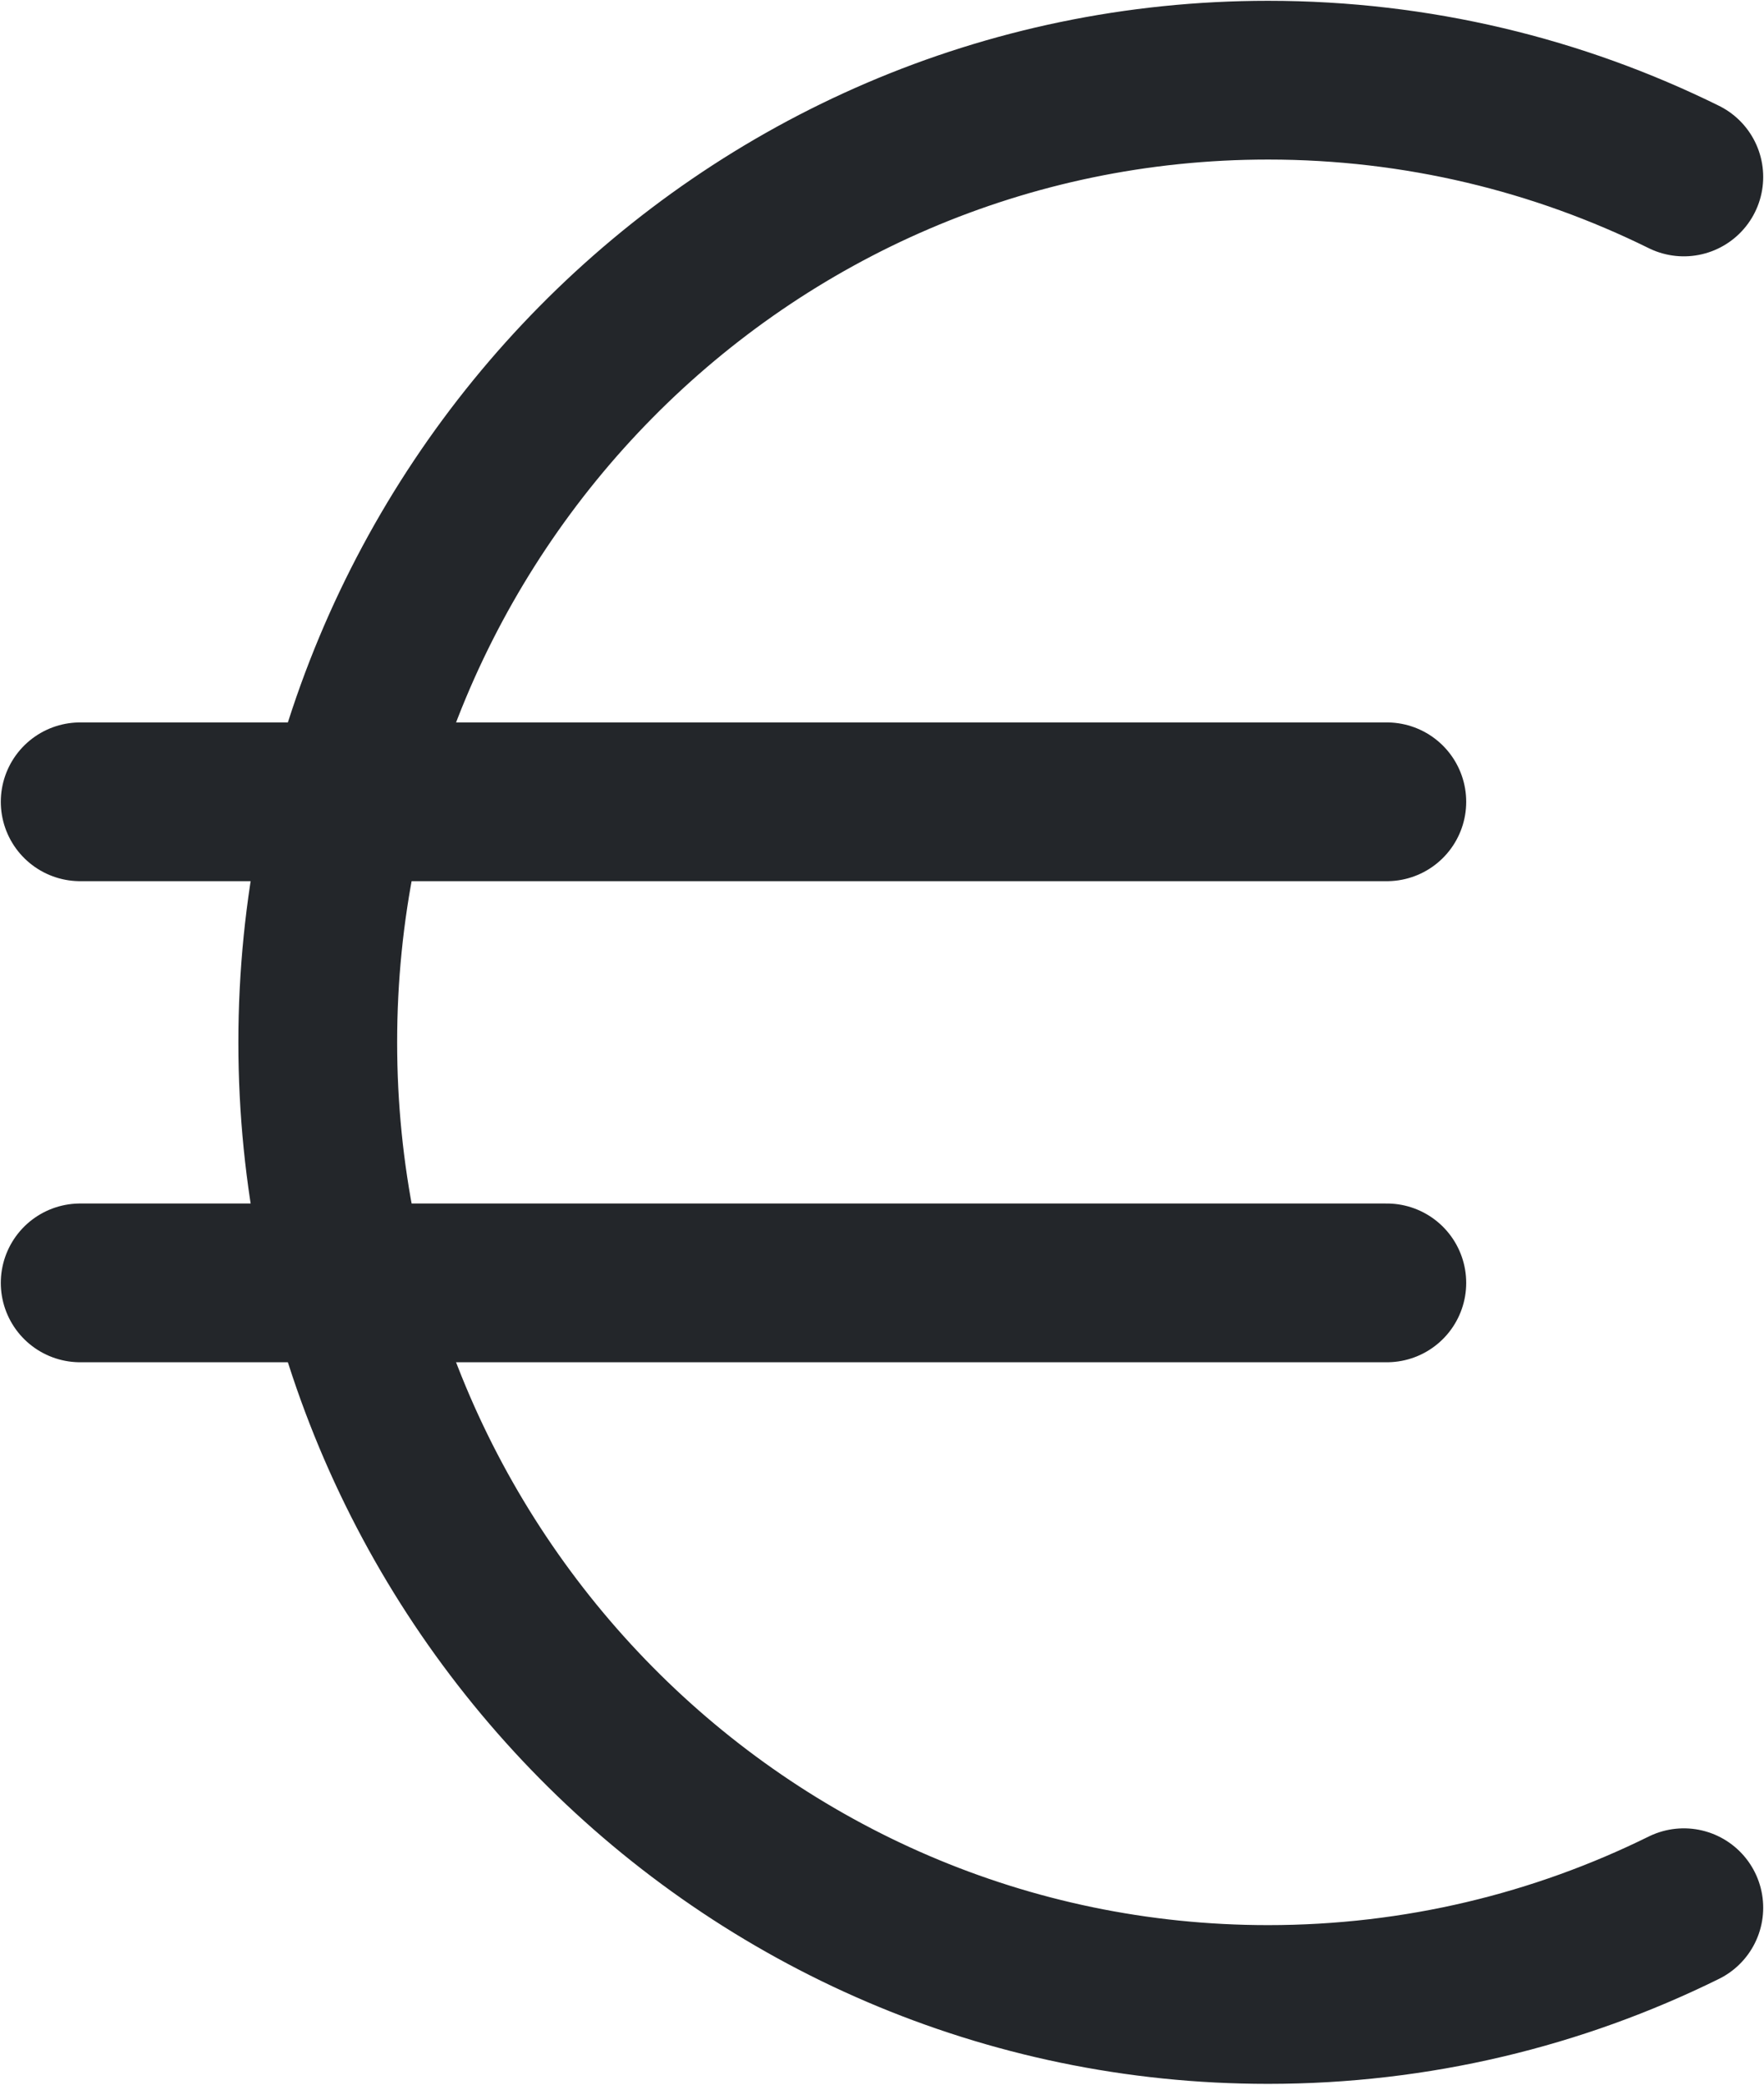 <?xml version="1.0" encoding="UTF-8"?>
<svg width="22px" height="26px" viewBox="0 0 22 26" version="1.1" xmlns="http://www.w3.org/2000/svg" xmlns:xlink="http://www.w3.org/1999/xlink">
    <title>Group</title>
    <g id="SIMBOLOS" stroke="none" stroke-width="1" fill="none" fill-rule="evenodd" stroke-linecap="round" stroke-linejoin="round">
        <g id="2.-Icons/Outlined/euro" transform="translate(-13, -11)" stroke="#23262A" stroke-width="1.98">
            <g id="Group" transform="translate(14, 12)">
                <path d="M20,1.207 C18.434,0.434 16.674,0 14.815,0 C8.269,0 2.963,5.373 2.963,12 C2.963,18.628 8.269,24 14.815,24 C16.674,24 18.434,23.566 20,22.793" id="Stroke-1"></path>
                <line x1="0" y1="9" x2="16.296" y2="9" id="Stroke-3"></line>
                <line x1="0" y1="15" x2="16.296" y2="15" id="Stroke-5"></line>
            </g>
        </g>
    </g>
</svg>